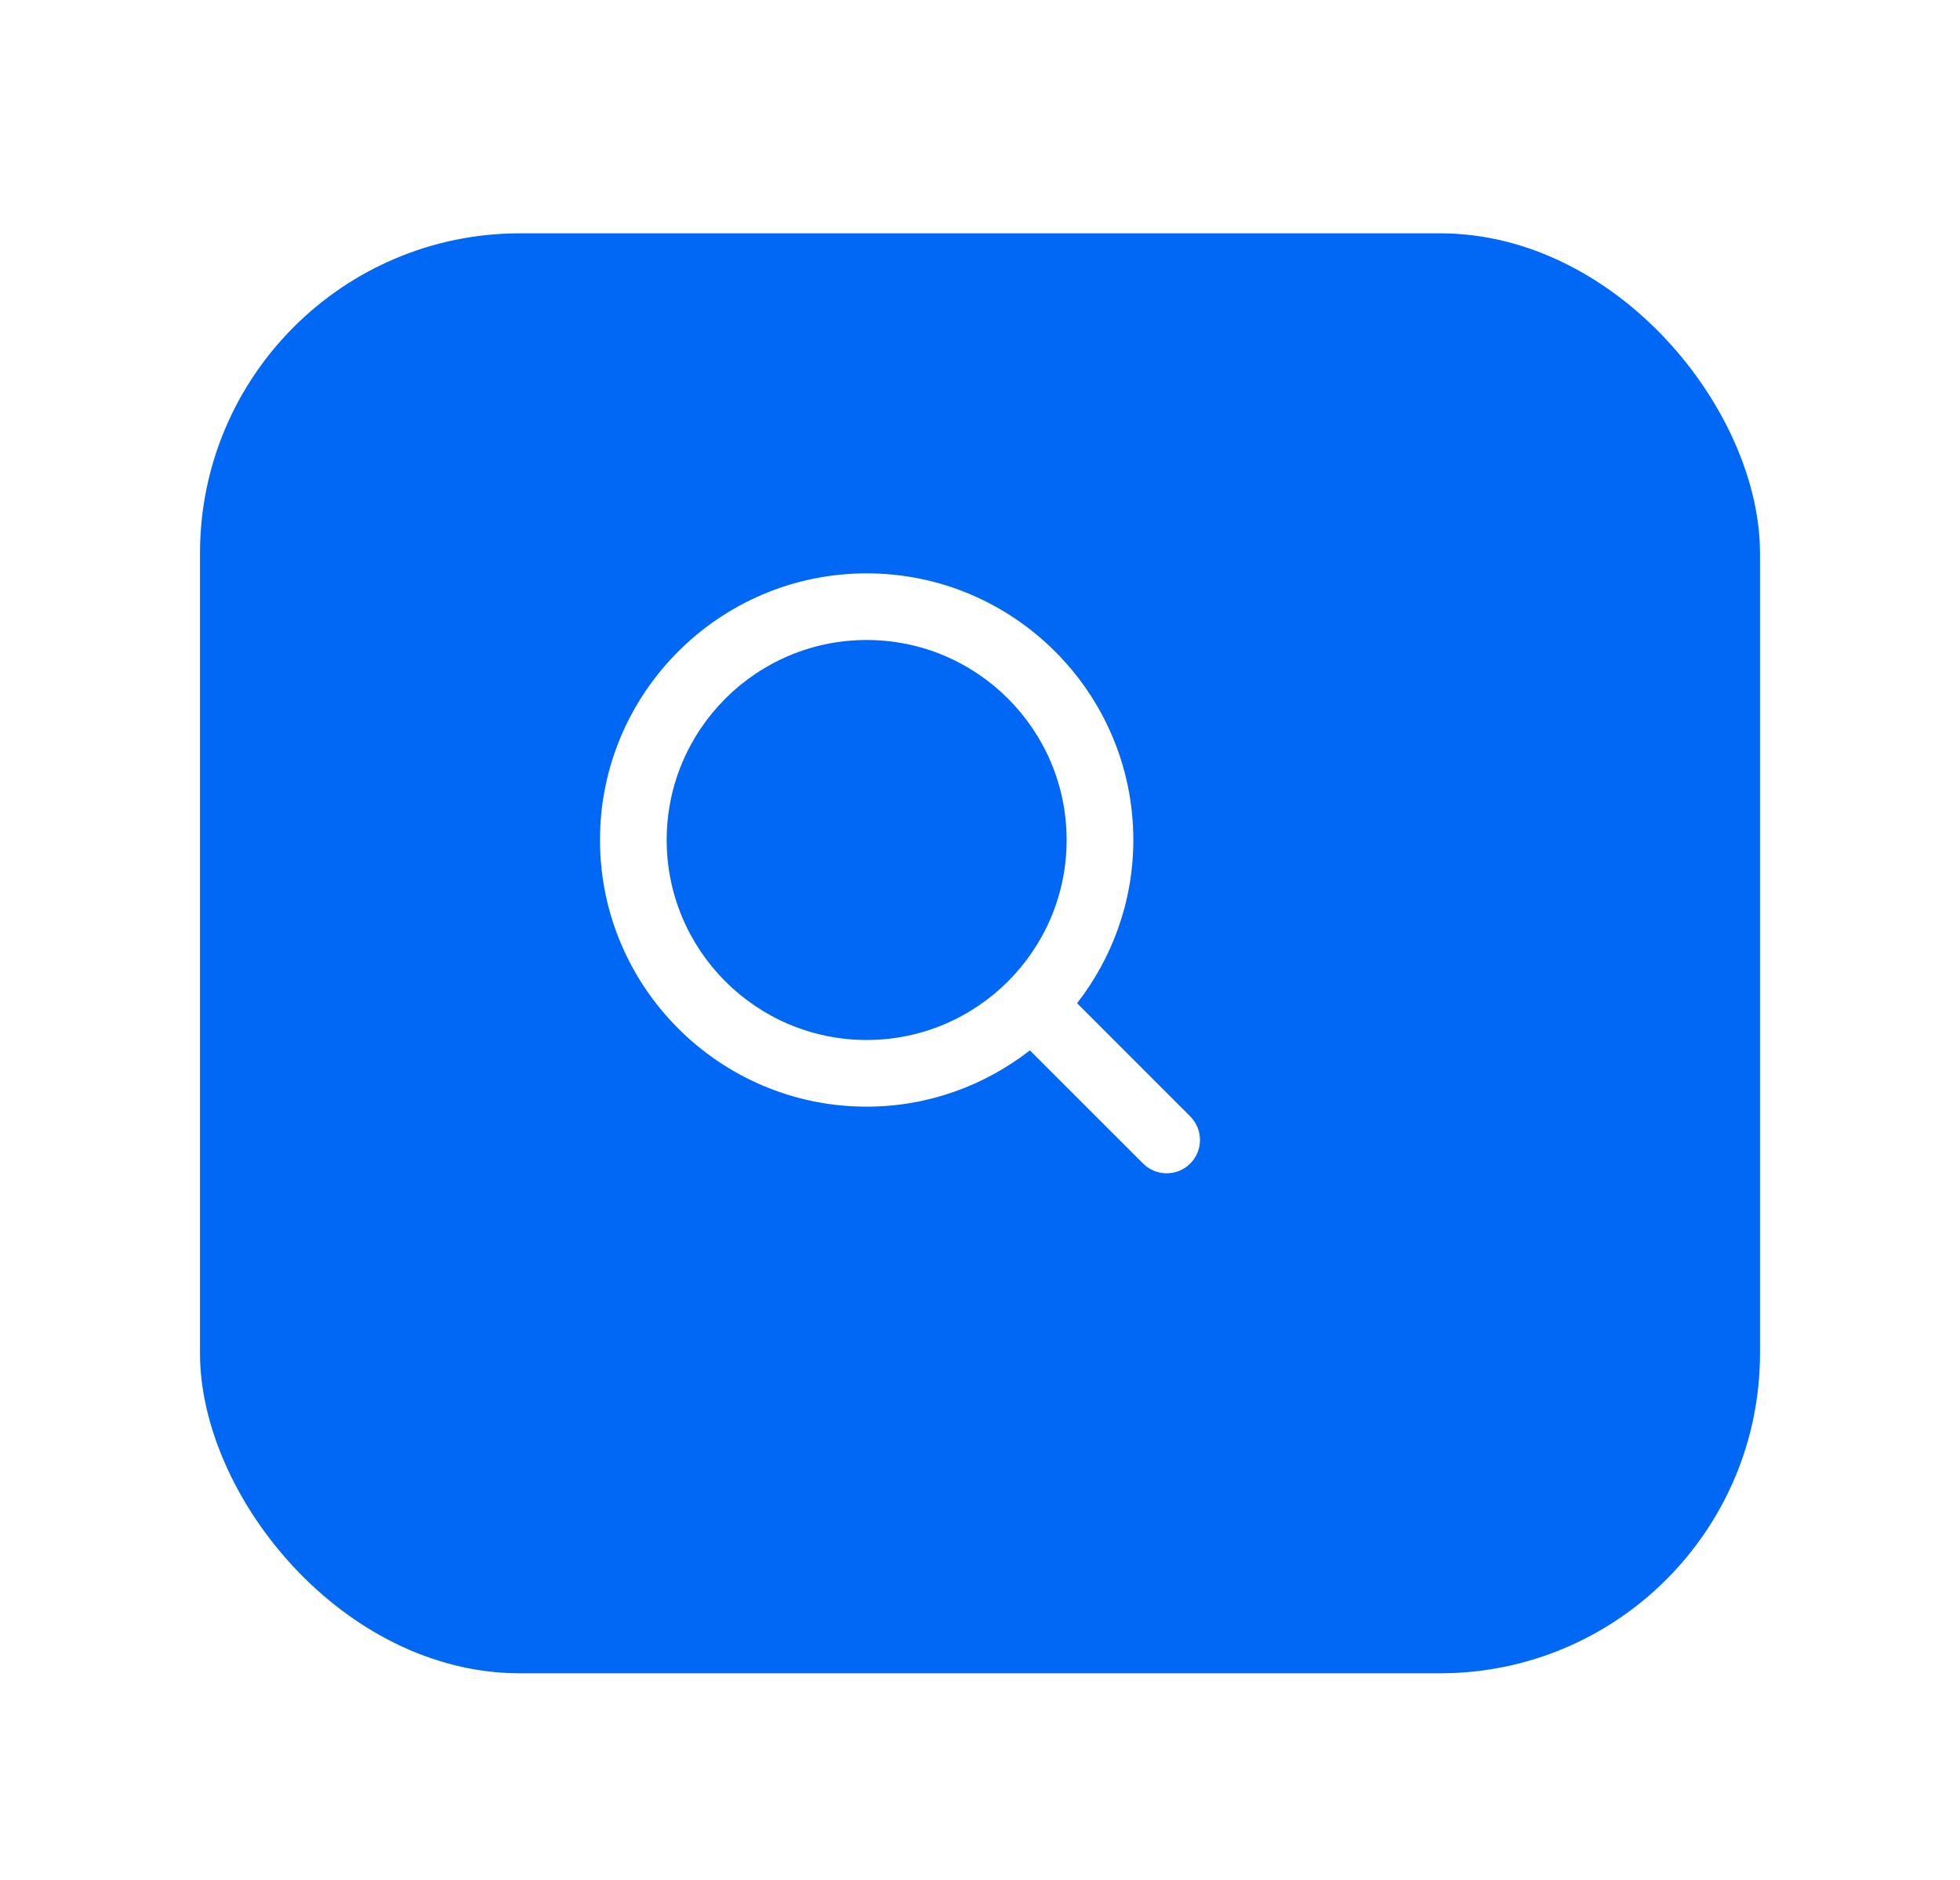 <svg width="49" height="47" viewBox="0 0 49 47" fill="none" xmlns="http://www.w3.org/2000/svg">
<g filter="url(#filter0_d_5666_57515)">
<rect x="3" y="3.833" width="39" height="36" rx="8" fill="#0068F5"/>
</g>
<path d="M16.667 21C16.667 18.243 18.909 16 21.667 16C24.424 16 26.666 18.243 26.666 21C26.666 23.758 24.424 26 21.667 26C18.909 26 16.667 23.758 16.667 21ZM29.756 27.911L26.927 25.081C27.804 23.953 28.333 22.538 28.333 21C28.333 17.324 25.342 14.334 21.667 14.334C17.991 14.334 15 17.324 15 21C15 24.676 17.991 27.667 21.667 27.667C23.205 27.667 24.619 27.137 25.747 26.26L28.577 29.089C28.74 29.252 28.953 29.333 29.166 29.333C29.38 29.333 29.593 29.252 29.756 29.089C30.081 28.763 30.081 28.237 29.756 27.911Z" fill="white"/>
<defs>
<filter id="filter0_d_5666_57515" x="0" y="0.833" width="49" height="46" filterUnits="userSpaceOnUse" color-interpolation-filters="sRGB">
<feFlood flood-opacity="0" result="BackgroundImageFix"/>
<feColorMatrix in="SourceAlpha" type="matrix" values="0 0 0 0 0 0 0 0 0 0 0 0 0 0 0 0 0 0 127 0" result="hardAlpha"/>
<feOffset dx="2" dy="2"/>
<feGaussianBlur stdDeviation="2.5"/>
<feComposite in2="hardAlpha" operator="out"/>
<feColorMatrix type="matrix" values="0 0 0 0 0.565 0 0 0 0 0.73 0 0 0 0 0.954 0 0 0 0.5 0"/>
<feBlend mode="normal" in2="BackgroundImageFix" result="effect1_dropShadow_5666_57515"/>
<feBlend mode="normal" in="SourceGraphic" in2="effect1_dropShadow_5666_57515" result="shape"/>
</filter>
</defs>
</svg>
